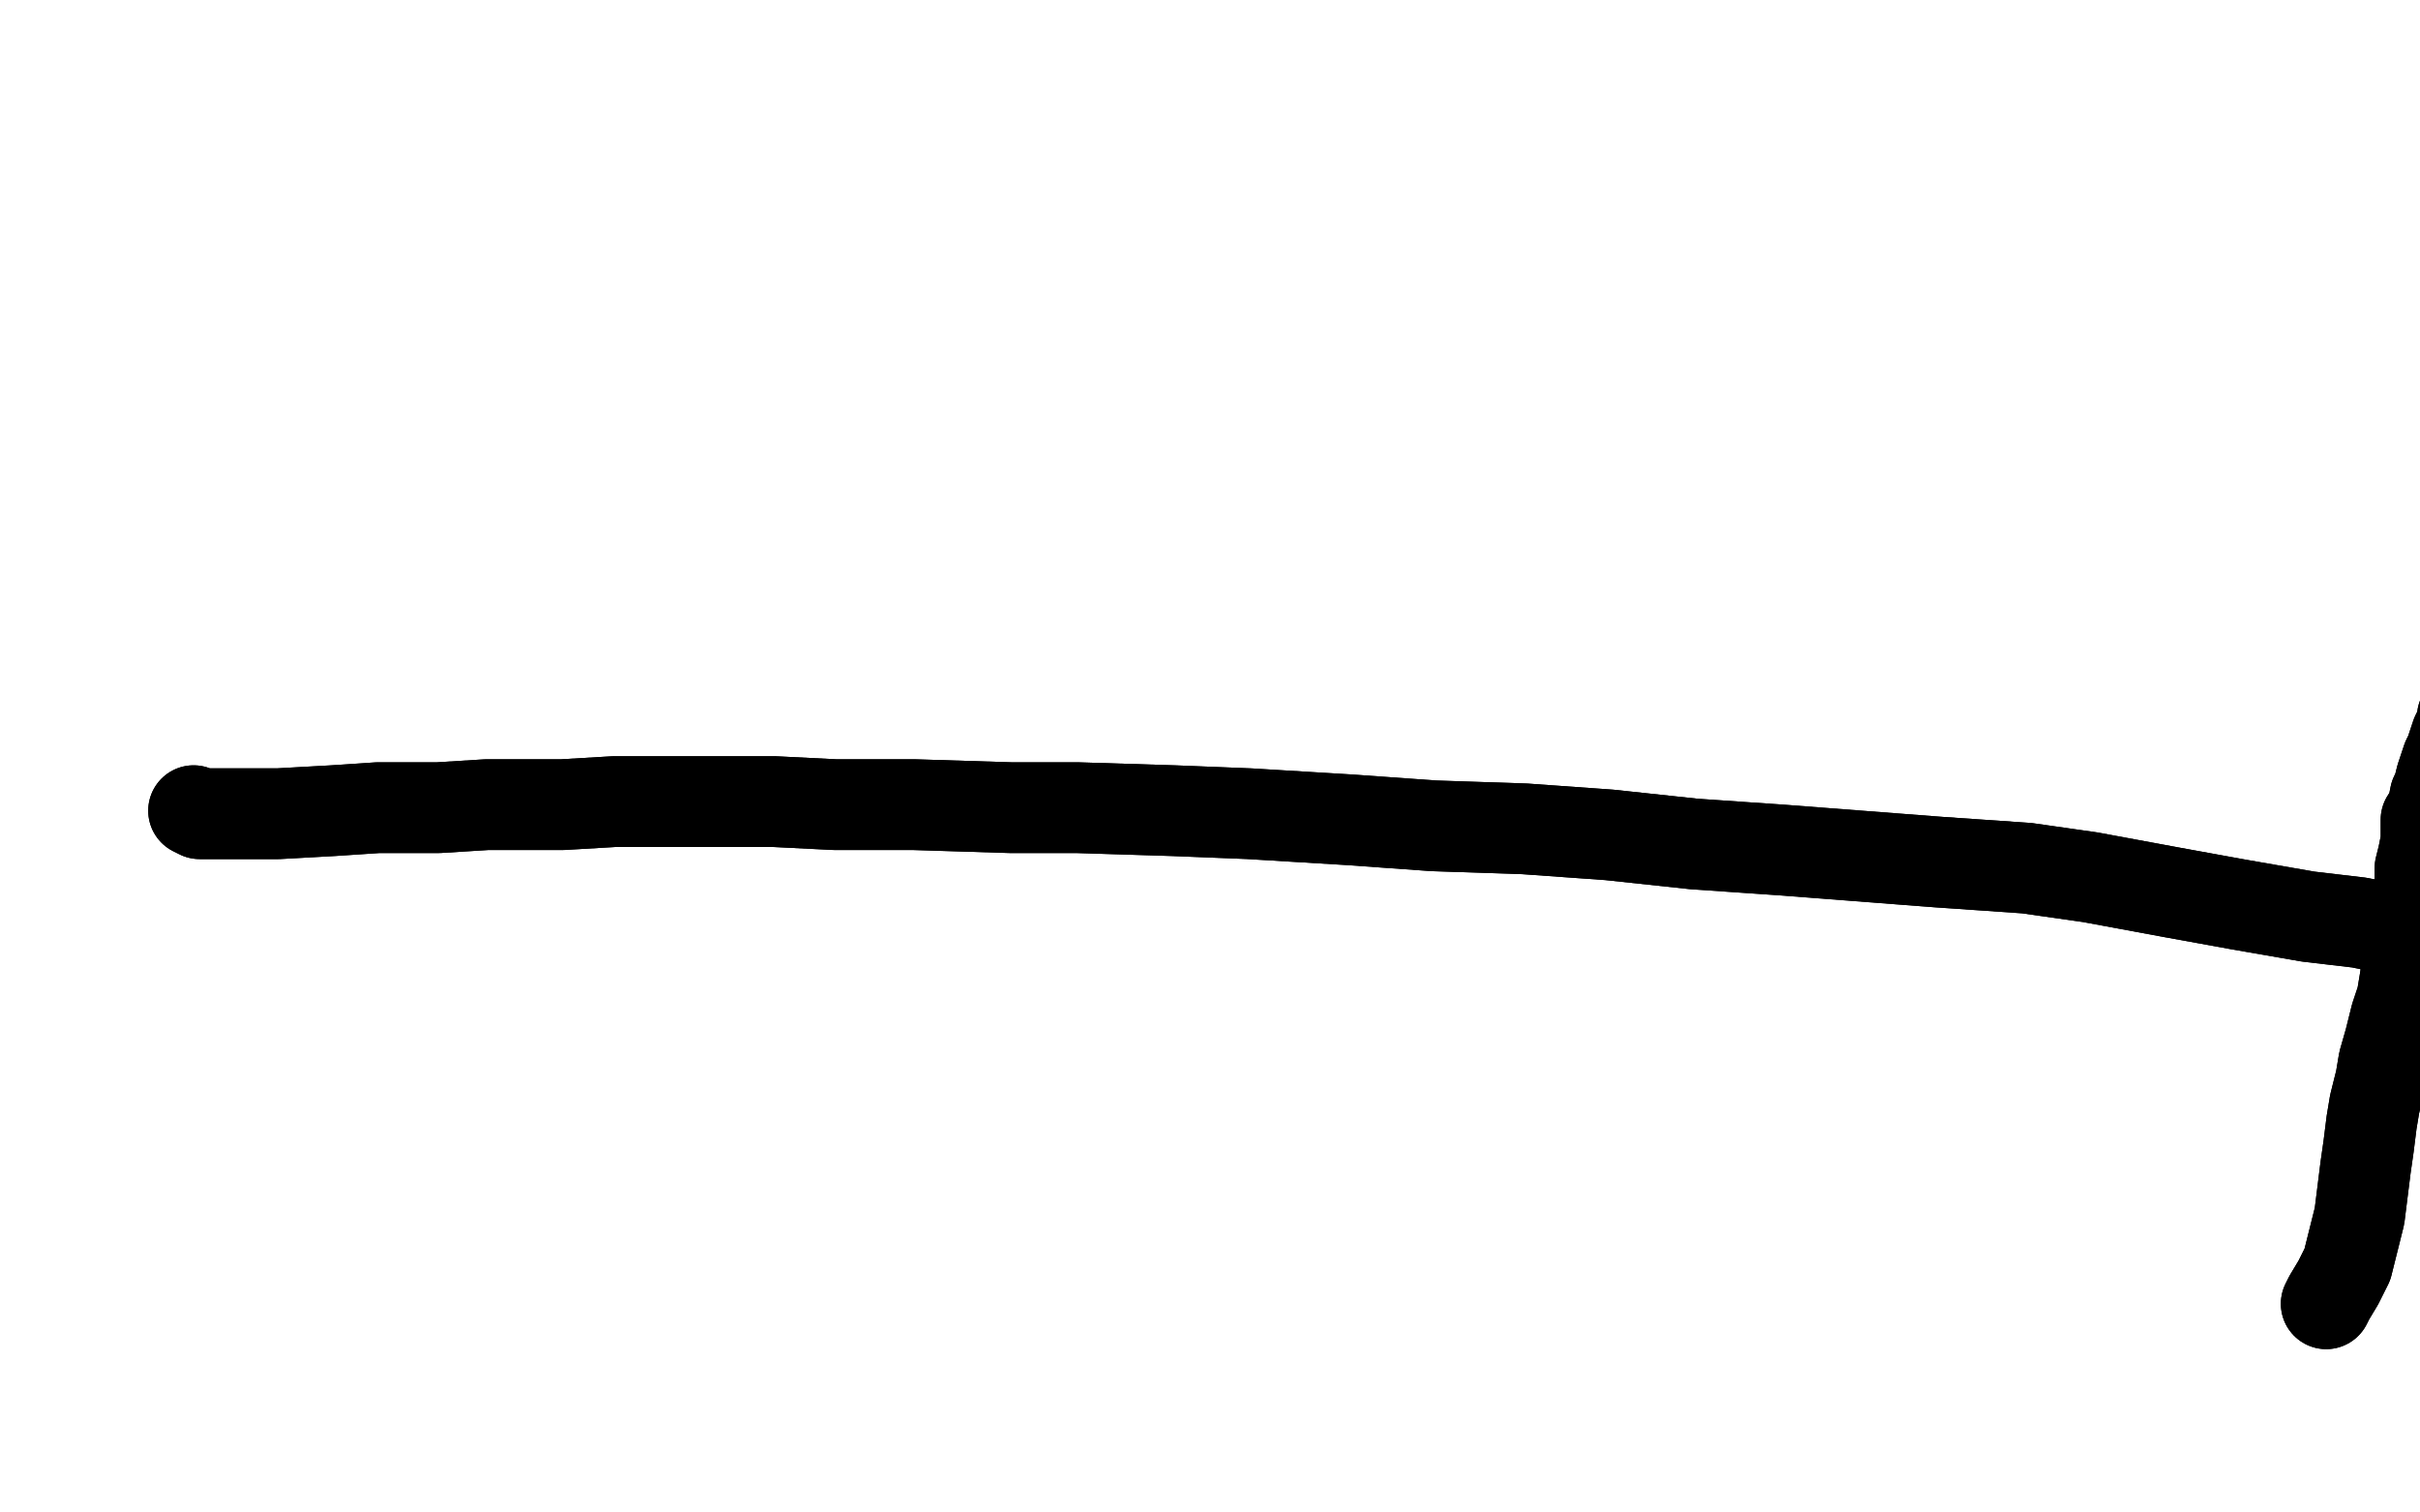 <?xml version="1.0" standalone="no"?>
<!DOCTYPE svg PUBLIC "-//W3C//DTD SVG 1.1//EN"
"http://www.w3.org/Graphics/SVG/1.1/DTD/svg11.dtd">

<svg width="800" height="500" version="1.1" xmlns="http://www.w3.org/2000/svg" xmlns:xlink="http://www.w3.org/1999/xlink" style="stroke-antialiasing: false"><desc>This SVG has been created on https://colorillo.com/</desc><rect x='0' y='0' width='800' height='500' style='fill: rgb(255,255,255); stroke-width:0' /><polyline points="769,431 770,429 770,429 773,424 773,424 776,418 776,418 778,410 778,410 780,402 780,402 781,394 781,394 782,386 782,386 783,379 783,379 784,371 784,371 785,365 785,365 787,357 787,357 788,351 790,344 792,336 794,330 795,324 796,317 797,312 798,307 798,301 800,296 800,291 800,287 801,283 802,278 802,275 802,271 804,268 805,263 806,261 807,257 808,254 809,251 810,249 811,246 812,243 813,241 814,239 814,237 815,235 816,233 816,231 817,228 817,225 818,223 818,221 818,220 818,219 818,217 818,217 818,216 818,215 818,215 818,214 818,213" style="fill: none; stroke: #000000; stroke-width: 30; stroke-linejoin: round; stroke-linecap: round; stroke-antialiasing: false; stroke-antialias: 0; opacity: 1.0"/>
<polyline points="769,431 770,429 770,429 773,424 773,424 776,418 776,418 778,410 778,410 780,402 780,402 781,394 781,394 782,386 782,386 783,379 783,379 784,371 784,371 785,365 785,365 787,357 788,351 790,344 792,336 794,330 795,324 796,317 797,312 798,307 798,301 800,296 800,291 800,287 801,283 802,278 802,275 802,271 804,268 805,263 806,261 807,257 808,254 809,251 810,249 811,246 812,243 813,241 814,239 814,237 815,235 816,233 816,231 817,228 817,225 818,223 818,221 818,220 818,219 818,217 818,217 818,216 818,215 818,215 818,214 818,213 818,214" style="fill: none; stroke: #000000; stroke-width: 30; stroke-linejoin: round; stroke-linecap: round; stroke-antialiasing: false; stroke-antialias: 0; opacity: 1.0"/>
<polyline points="64,268 66,269 66,269 70,269 70,269 78,269 78,269 92,269 92,269 110,268 110,268 125,267 125,267 145,267 145,267 161,266 161,266 186,266 186,266 203,265 203,265 227,265 227,265 256,265 276,266 302,266 334,267 356,267 388,268 413,269 446,271 474,273 504,274 532,276 560,279 589,281 615,283 641,285 670,287 691,290 718,295 740,299 763,303 780,305 804,310" style="fill: none; stroke: #000000; stroke-width: 30; stroke-linejoin: round; stroke-linecap: round; stroke-antialiasing: false; stroke-antialias: 0; opacity: 1.0"/>
<polyline points="64,268 66,269 66,269 70,269 70,269 78,269 78,269 92,269 92,269 110,268 110,268 125,267 125,267 145,267 145,267 161,266 161,266 186,266 186,266 203,265 203,265 227,265 256,265 276,266 302,266 334,267 356,267 388,268 413,269 446,271 474,273 504,274 532,276 560,279 589,281 615,283 641,285 670,287 691,290 718,295 740,299 763,303 780,305 804,310 817,314 837,319 849,321 862,325 875,329 883,332 891,335 898,338 904,339 908,342" style="fill: none; stroke: #000000; stroke-width: 30; stroke-linejoin: round; stroke-linecap: round; stroke-antialiasing: false; stroke-antialias: 0; opacity: 1.0"/>
</svg>
